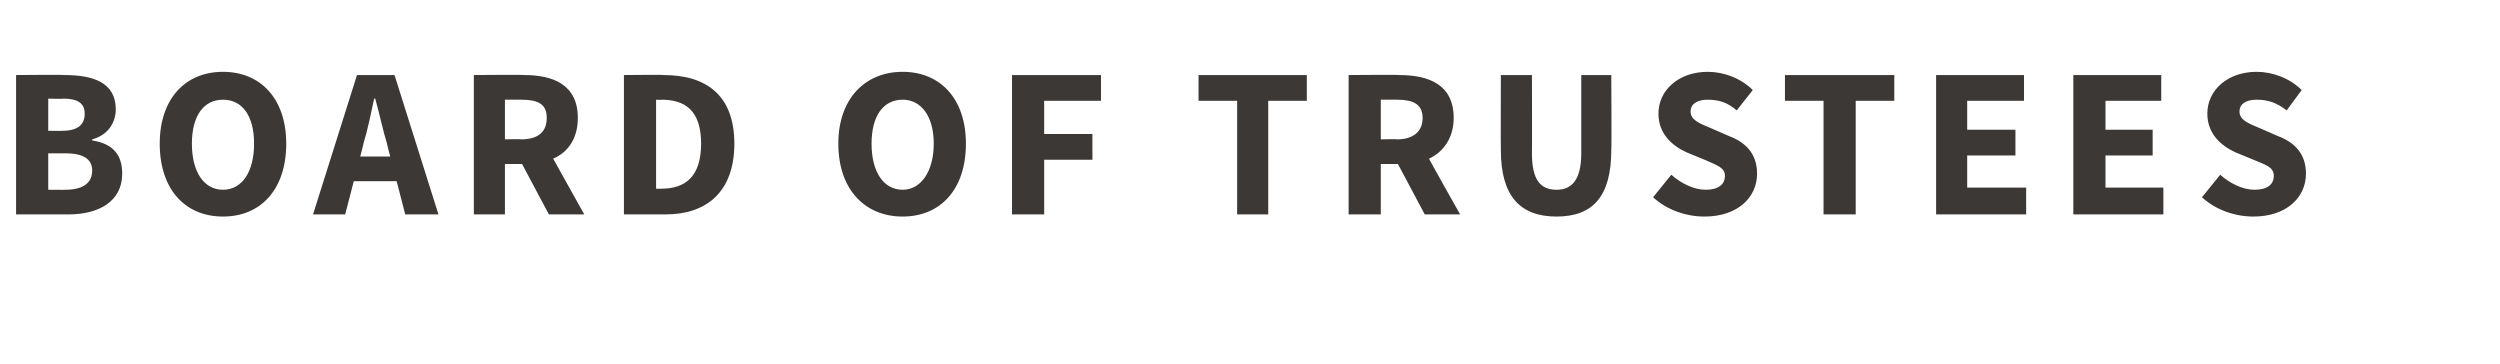 <?xml version="1.0" standalone="no"?><!DOCTYPE svg PUBLIC "-//W3C//DTD SVG 1.1//EN" "http://www.w3.org/Graphics/SVG/1.1/DTD/svg11.dtd"><svg xmlns="http://www.w3.org/2000/svg" version="1.1" width="233.2px" height="34px" viewBox="0 -5 233.2 34" style="top:-5px"><desc>BOARD OF TRUSTEES</desc><defs/><g id="Polygon12557"><path d="m1.5 2S5.98 1.96 6 2c2.7 0 4.8.7 4.8 3.2c0 1.2-.7 2.4-2.2 2.8v.1c1.9.3 2.8 1.3 2.8 3.1c0 2.6-2.2 3.8-5 3.8H1.5v-13zm4.3 5.2c1.5 0 2.1-.6 2.1-1.6c0-1-.7-1.4-2-1.4c-.02.04-1.4 0-1.4 0v3s1.34.02 1.3 0zm.3 5.5c1.6 0 2.5-.6 2.5-1.8c0-1.1-.9-1.6-2.5-1.6H4.5v3.4s1.62.02 1.6 0zm8.8-4.3c0-4.2 2.4-6.7 5.9-6.7c3.5 0 5.9 2.5 5.9 6.7c0 4.3-2.4 6.8-5.9 6.8c-3.5 0-5.9-2.5-5.9-6.8zm8.8 0c0-2.6-1.1-4.1-2.9-4.1c-1.8 0-2.9 1.5-2.9 4.1c0 2.6 1.1 4.3 2.9 4.3c1.8 0 2.9-1.7 2.9-4.3zm12.7 1.2s-.32-1.2-.3-1.2c-.4-1.3-.7-2.8-1.1-4.2h-.1c-.3 1.4-.6 2.9-1 4.2c.02 0-.3 1.2-.3 1.2h2.8zm.6 2.3h-4l-.8 3.1h-3l4.1-13h3.5l4.1 13h-3.1l-.8-3.1zM47.1 8s1.54-.04 1.5 0c1.6 0 2.4-.7 2.4-2c0-1.3-.8-1.7-2.4-1.7h-1.5v3.7zm4.1 7l-2.5-4.7h-1.6v4.7h-2.9v-13s4.68-.04 4.7 0c2.7 0 5 .9 5 4c0 1.9-.9 3.2-2.3 3.8l2.9 5.2h-3.3zm7-13s3.72-.04 3.7 0c4 0 6.6 1.9 6.6 6.4c0 4.5-2.6 6.6-6.4 6.6h-3.9v-13zm3.5 10.6c2.2 0 3.7-1.1 3.7-4.2c0-3.1-1.5-4.1-3.7-4.1c.04.04-.5 0-.5 0v8.3s.54.02.5 0zm16.5-4.2c0-4.2 2.5-6.7 6-6.7c3.5 0 5.9 2.5 5.9 6.7c0 4.3-2.4 6.8-5.9 6.8c-3.5 0-6-2.5-6-6.8zm8.9 0c0-2.6-1.2-4.1-2.9-4.1c-1.8 0-2.9 1.5-2.9 4.1c0 2.6 1.1 4.3 2.9 4.3c1.7 0 2.9-1.7 2.9-4.3zM94.4 2h8.3v2.4h-5.3v3.1h4.5v2.4h-4.5v5.1h-3v-13zm21 2.4h-3.6V2h10.1v2.4h-3.6V15h-2.9V4.4zM128.8 8s1.5-.04 1.5 0c1.5 0 2.4-.7 2.4-2c0-1.3-.9-1.7-2.4-1.7h-1.5v3.7zm4.1 7l-2.5-4.7h-1.6v4.7h-3v-13s4.74-.04 4.7 0c2.8 0 5.1.9 5.1 4c0 1.9-1 3.2-2.3 3.8c-.04-.02 2.9 5.2 2.9 5.2h-3.3zM140 2h2.9s.02 7.26 0 7.3c0 2.5.8 3.4 2.3 3.4c1.4 0 2.3-.9 2.3-3.4V2h2.8s.04 6.96 0 7c0 4.3-1.7 6.2-5.1 6.2c-3.4 0-5.2-1.9-5.2-6.2c-.02-.04 0-7 0-7zm15.9 9.3c.9.8 2.1 1.4 3.2 1.4c1.2 0 1.8-.5 1.8-1.3c0-.8-.8-1-1.9-1.5l-1.7-.7c-1.3-.6-2.6-1.7-2.6-3.6c0-2.2 1.9-3.9 4.6-3.9c1.5 0 3.1.6 4.2 1.7L162 5.3c-.8-.7-1.6-1-2.7-1c-1 0-1.6.4-1.6 1.1c0 .8.8 1.1 2 1.6l1.6.7c1.6.6 2.6 1.7 2.6 3.5c0 2.2-1.8 4-4.9 4c-1.7 0-3.5-.6-4.8-1.8l1.7-2.1zm14.2-6.9h-3.6V2h10.2v2.4h-3.6V15h-3V4.4zM180.6 2h8.2v2.4h-5.3v2.7h4.5v2.4h-4.5v3h5.5v2.5h-8.4v-13zm12.8 0h8.2v2.4h-5.2v2.7h4.4v2.4h-4.4v3h5.4v2.5h-8.4v-13zm13.7 9.3c.9.8 2.1 1.4 3.2 1.4c1.2 0 1.8-.5 1.8-1.3c0-.8-.7-1-1.9-1.5l-1.7-.7c-1.3-.6-2.6-1.7-2.6-3.6c0-2.2 1.9-3.9 4.6-3.9c1.5 0 3.1.6 4.2 1.7l-1.4 1.9c-.9-.7-1.7-1-2.8-1c-1 0-1.6.4-1.6 1.1c0 .8.8 1.1 2 1.6l1.6.7c1.6.6 2.6 1.7 2.6 3.5c0 2.2-1.8 4-4.9 4c-1.7 0-3.5-.6-4.8-1.8l1.7-2.1z" stroke="none" fill="#3c3835"/></g></svg>